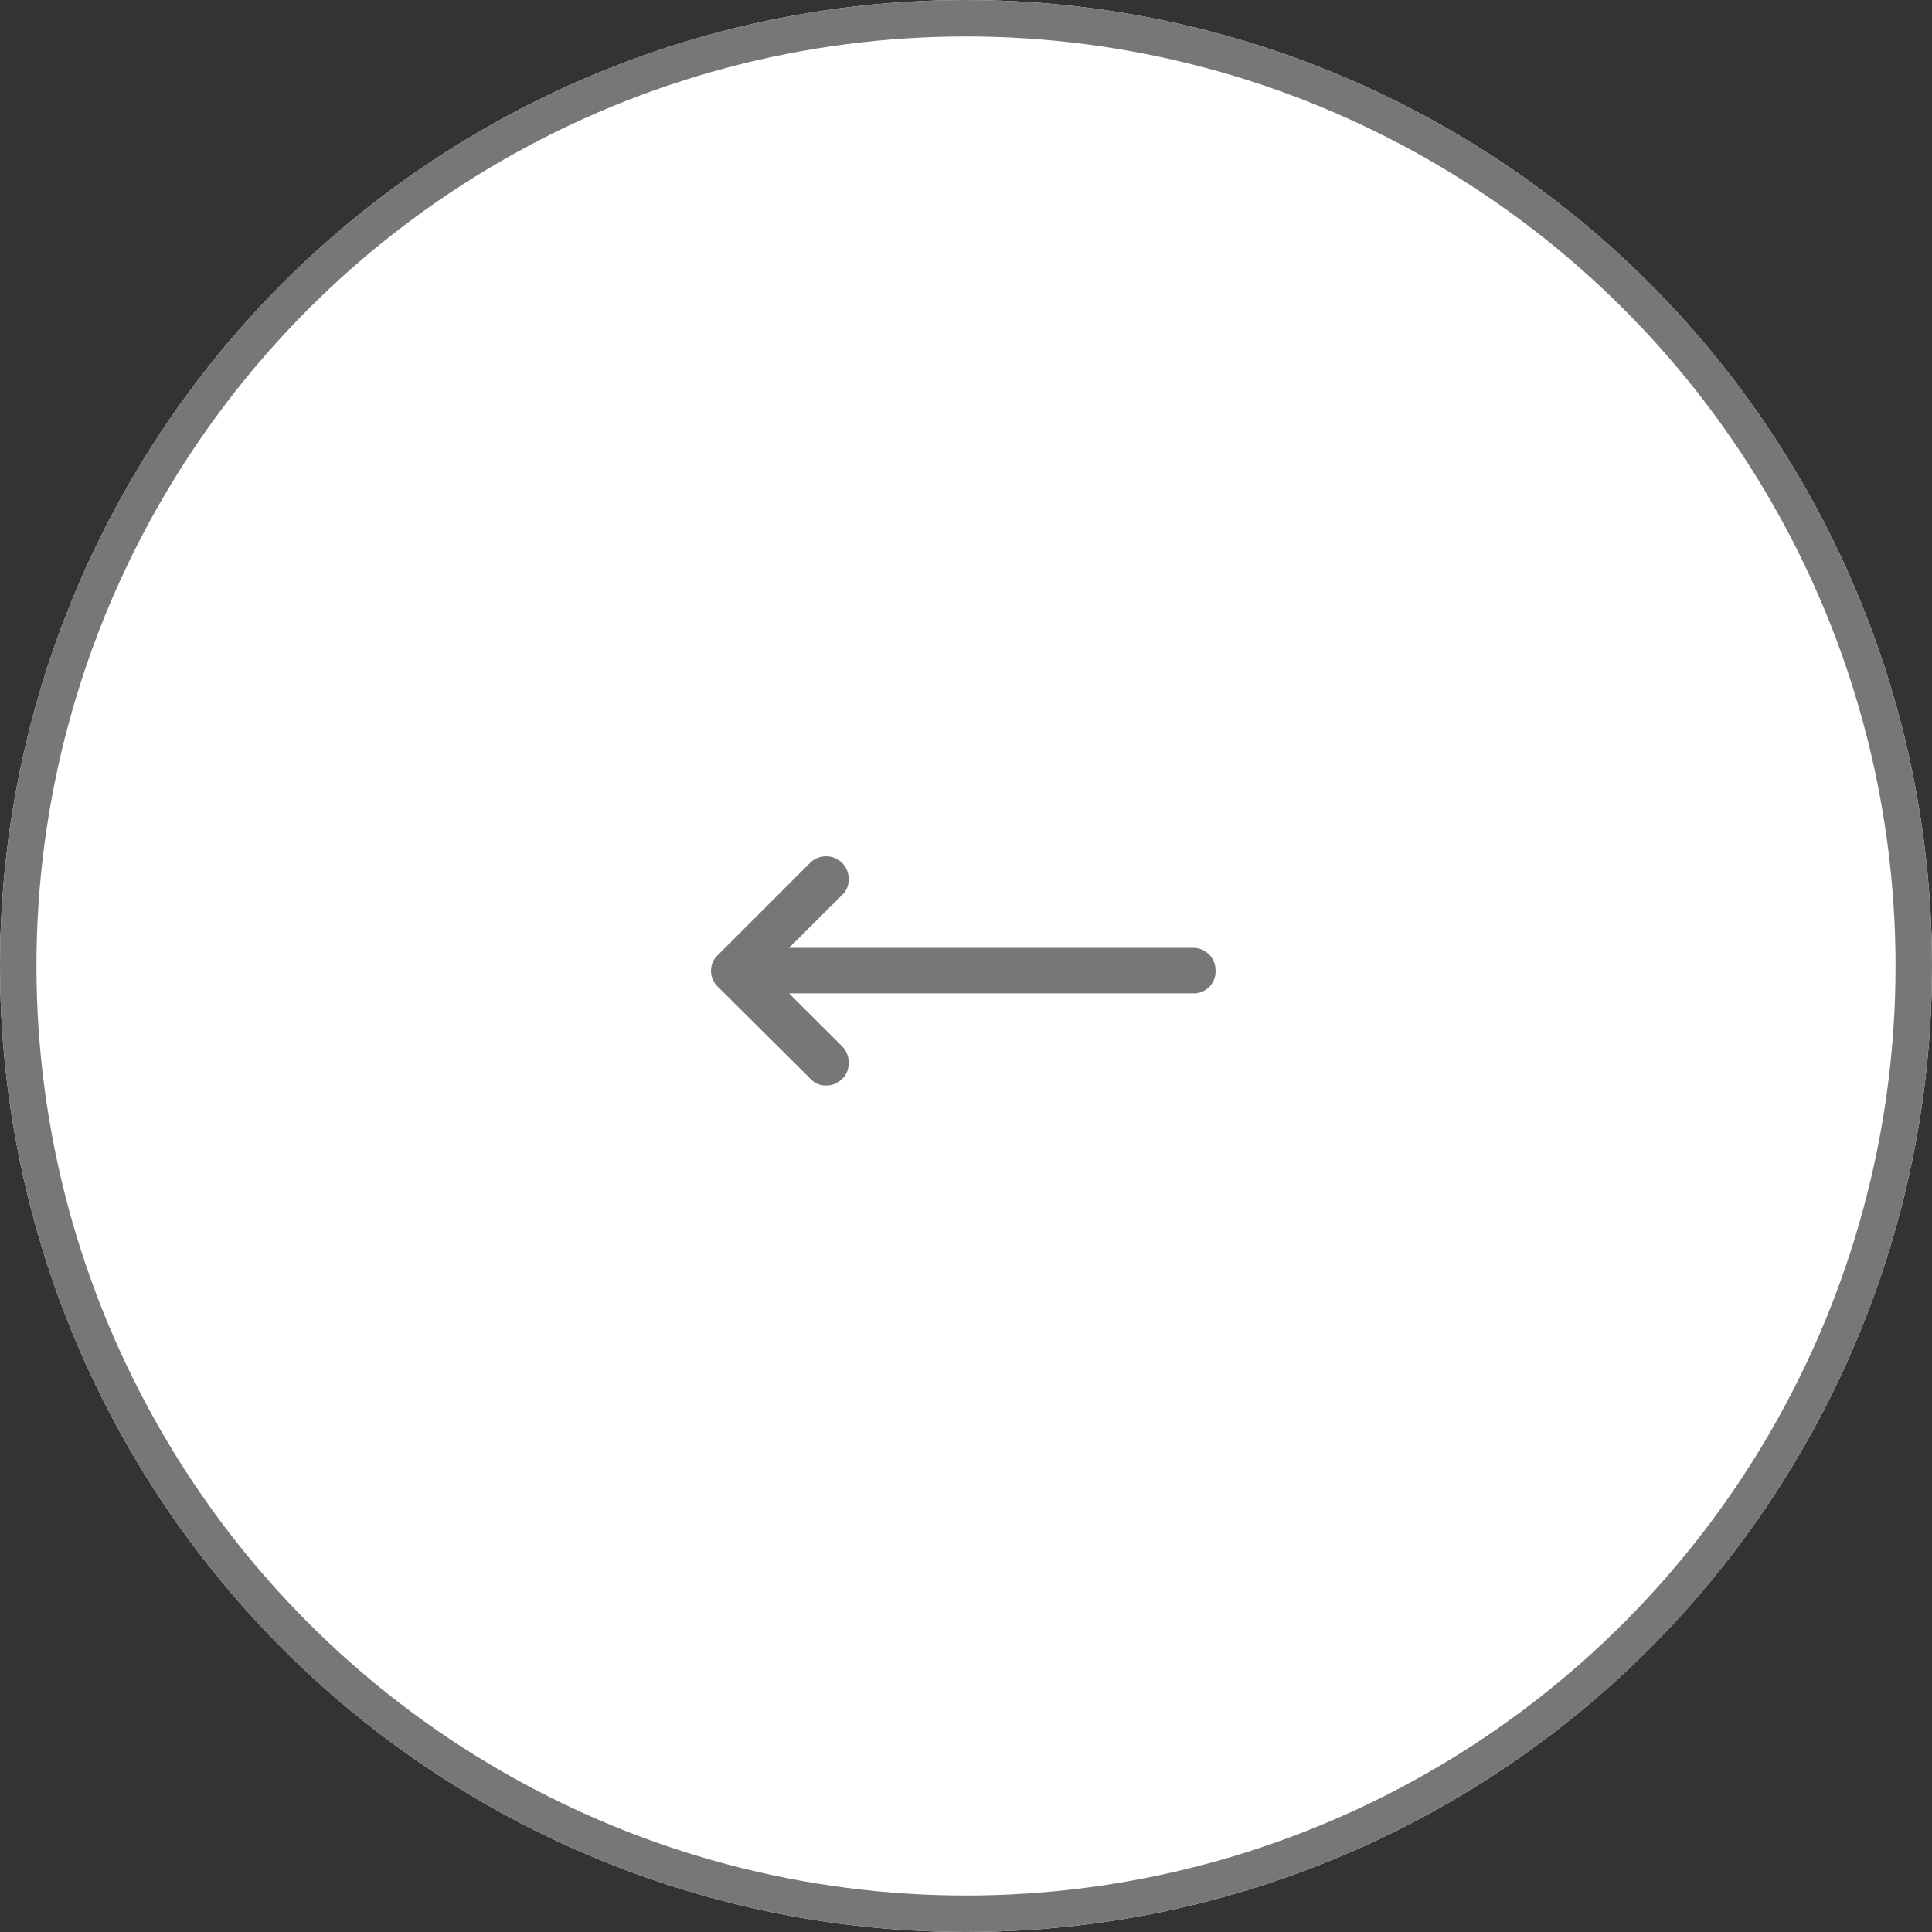 <svg xmlns="http://www.w3.org/2000/svg" width="53" height="53" viewBox="0 0 53 53"><rect x="0" y="0" width="53" height="53" fill="#333333" stroke="none"/><g transform="translate(-72 -3217)"><g transform="translate(72 3217)" fill="#fff" stroke="#777" stroke-width="1"><circle cx="26.5" cy="26.5" r="26.5" stroke="none"/><circle cx="26.5" cy="26.5" r="26" fill="none"/></g><path d="M10.688,0a.614.614,0,0,0-.44.176.593.593,0,0,0-.184.448.642.642,0,0,0,.176.448L11.7,2.528H.624A.6.6,0,0,0,0,3.152a.614.614,0,0,0,.176.44.593.593,0,0,0,.448.184H11.7L10.24,5.232a.569.569,0,0,0-.176.416.634.634,0,0,0,.176.456.628.628,0,0,0,.88.008l2.544-2.544a.569.569,0,0,0,.176-.416.587.587,0,0,0-.176-.432L11.12.192A.563.563,0,0,0,10.688,0Z" transform="translate(105.346 3246.779) rotate(180)" fill="#777"/></g></svg>